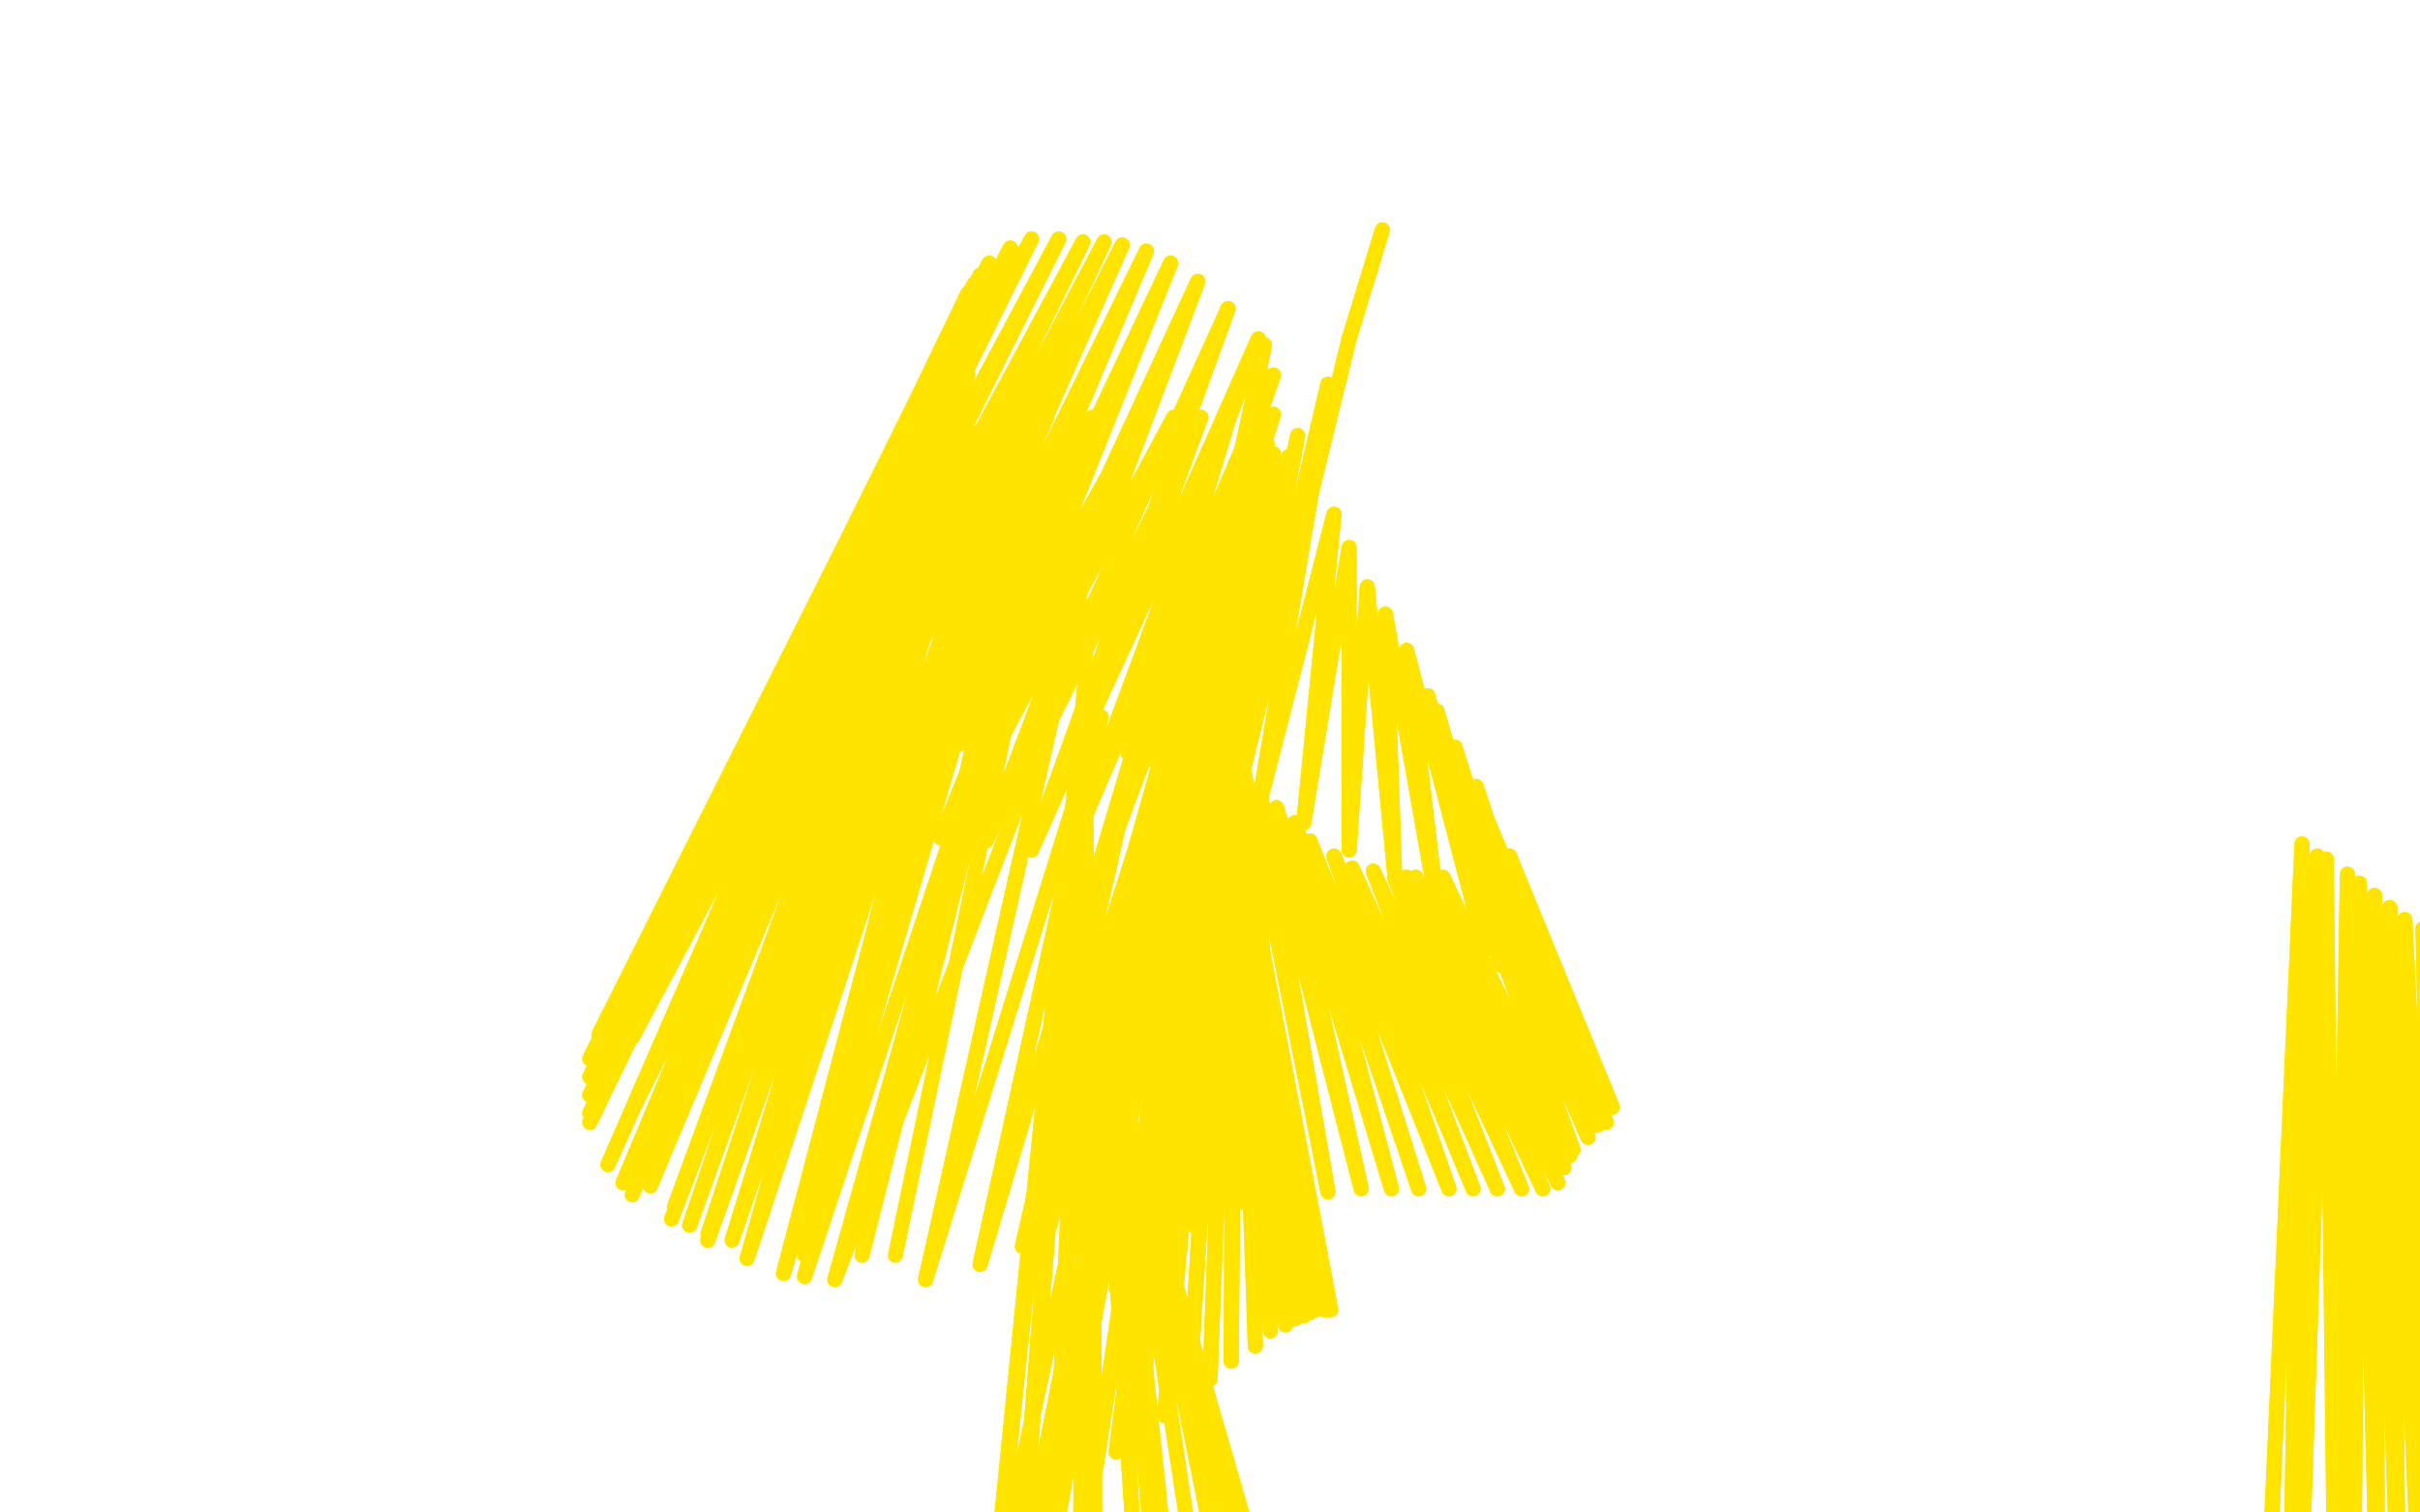 <?xml version="1.0" standalone="no"?>
<!DOCTYPE svg PUBLIC "-//W3C//DTD SVG 1.1//EN"
"http://www.w3.org/Graphics/SVG/1.1/DTD/svg11.dtd">

<svg width="800" height="500" version="1.1" xmlns="http://www.w3.org/2000/svg" xmlns:xlink="http://www.w3.org/1999/xlink" style="stroke-antialiasing: false"><desc>This SVG has been created on https://colorillo.com/</desc><rect x='0' y='0' width='800' height='500' style='fill: rgb(255,255,255); stroke-width:0' /><polyline points="725,555 749,547 749,547 761,279 761,279 757,547 757,547 766,283 766,283 760,546 760,546 769,284 769,284 772,543 772,543 776,289 776,289 778,541 778,541 780,292 780,292 786,538 786,538 785,296 785,296 793,535 793,535 790,300 790,300 800,532 795,304 806,529 801,307 814,526 805,312 820,524 810,315 826,523 814,319 830,522 818,322 832,522 820,323 836,521 823,325 838,521 824,326 840,521 825,326 841,521 826,326 841,521 825,326 841,521 824,325 841,521 822,325 841,521 822,324 839,521 820,324 837,520 819,323" style="fill: none; stroke: #ffe400; stroke-width: 5; stroke-linejoin: round; stroke-linecap: round; stroke-antialiasing: false; stroke-antialias: 0; opacity: 1.0"/>
<polyline points="725,555 749,547 749,547 761,279 761,279 757,547 757,547 766,283 766,283 760,546 760,546 769,284 769,284 772,543 772,543 776,289 776,289 778,541 778,541 780,292 780,292 786,538 786,538 785,296 785,296 793,535 793,535 790,300 800,532 795,304 806,529 801,307 814,526 805,312 820,524 810,315 826,523 814,319 830,522 818,322 832,522 820,323 836,521 823,325 838,521 824,326 840,521 825,326 841,521 826,326 841,521 825,326 841,521 824,325 841,521 822,325 841,521 822,324 839,521 820,324 837,520 819,323" style="fill: none; stroke: #ffe400; stroke-width: 5; stroke-linejoin: round; stroke-linecap: round; stroke-antialiasing: false; stroke-antialias: 0; opacity: 1.0"/>
<polyline points="358,200 359,223 359,223 324,573 324,573 359,237 359,237 334,561 334,561 359,252 359,252 347,549 347,549 359,268 359,268 357,540 357,540 359,275 359,275 362,537 362,537 361,295 361,295 376,528 376,528 362,307 362,307 382,524 382,524" style="fill: none; stroke: #ffe400; stroke-width: 5; stroke-linejoin: round; stroke-linecap: round; stroke-antialiasing: false; stroke-antialias: 0; opacity: 1.0"/>
<polyline points="358,200 359,223 359,223 324,573 324,573 359,237 359,237 334,561 334,561 359,252 359,252 347,549 347,549 359,268 359,268 357,540 357,540 359,275 359,275 362,537 362,537 361,295 361,295 376,528 376,528 362,307 362,307 382,524 364,318 386,521 366,331 395,520 368,342 403,520 369,352 409,520 371,360 413,519 371,363 416,519" style="fill: none; stroke: #ffe400; stroke-width: 5; stroke-linejoin: round; stroke-linecap: round; stroke-antialiasing: false; stroke-antialias: 0; opacity: 1.0"/>
<polyline points="330,521 418,114 418,114 339,513 339,513 418,124 418,124 345,508 345,508 416,134 416,134 350,501 350,501 415,143 415,143 362,487 362,487 409,166 409,166 369,480 369,480 409,178 409,178 376,475 409,189 385,468 409,202 393,462 409,213 400,456 409,224 407,450 408,234 415,445 408,243 420,440 408,250 425,438 408,255 427,436 407,258 428,436 405,260 431,435 405,263 433,434 405,267 435,433 405,268 438,433 406,270" style="fill: none; stroke: #ffe400; stroke-width: 5; stroke-linejoin: round; stroke-linecap: round; stroke-antialiasing: false; stroke-antialias: 0; opacity: 1.0"/>
<polyline points="330,521 418,114 418,114 339,513 339,513 418,124 418,124 345,508 345,508 416,134 416,134 350,501 350,501 415,143 415,143 362,487 362,487 409,166 409,166 369,480 369,480 409,178 376,475 409,189 385,468 409,202 393,462 409,213 400,456 409,224 407,450 408,234 415,445 408,243 420,440 408,250 425,438 408,255 427,436 407,258 428,436 405,260 431,435 405,263 433,434 405,267 435,433 405,268 438,433 406,270 439,433 409,270 440,433 409,271" style="fill: none; stroke: #ffe400; stroke-width: 5; stroke-linejoin: round; stroke-linecap: round; stroke-antialiasing: false; stroke-antialias: 0; opacity: 1.0"/>
<polyline points="457,76 446,112 446,112 369,426 369,426 439,127 439,127 371,421 371,421 429,144 429,144 377,418 377,418 422,158 422,158 381,415 381,415 416,172 416,172 385,412 385,412 411,183 411,183 389,408 389,408 409,193 409,193 394,405 394,405 407,206 399,402 407,219 407,399 407,226 412,398 407,245 426,395 411,254 439,394 416,261 450,393 422,267 460,393 428,272 469,393 433,278 479,393 441,283 487,393 447,287 495,393 454,288 503,393 461,290 510,393 465,290 515,391 468,290 517,386 474,290 519,382 477,290 520,380 487,290 525,376 492,289 528,372 495,288 531,371 499,283 533,366 490,268 525,352 490,267 520,351 488,262 517,348 488,260 512,346 481,247 503,330 475,235 496,319 472,230 491,314 465,215 475,299 458,203 461,288 452,194 446,281 446,181 431,272 441,170 416,267 434,160 401,260 426,151 390,256 419,147 380,251 416,146 373,249 406,139 358,243 397,138 345,243 388,138 331,244 377,138 317,246 366,138 302,249 361,138 296,251 346,138 278,256 337,140 265,264 328,141 251,277 321,143 235,293 313,146 222,309 307,150 214,322 301,155 210,333 299,162 209,343 299,174 208,369 299,187 215,392 299,192 223,399 299,196 228,405 302,200 234,410 306,208 247,416 313,216 259,421 318,219 266,422 331,227 276,423 348,236 306,423 364,237 324,418 378,237 338,412 388,236 347,405 398,231 357,397 403,226 361,388 406,221 366,376 409,217 372,363 409,212 375,348 412,205 375,338 415,192 375,331 419,178 375,325 421,164 371,318 421,150 366,310 421,137 360,299 421,124 351,288 416,112 341,281 406,102 326,278 396,93 311,277 387,87 297,277 379,83 284,277 371,81 271,279 365,80 257,285 358,80 242,296 350,79 228,307 341,79 214,321 334,82 204,332 327,87 198,342 324,91 195,350 322,94 195,356 320,97 195,362 320,101 195,368 320,103 195,371 320,112 201,385 320,119 206,391" style="fill: none; stroke: #ffe400; stroke-width: 5; stroke-linejoin: round; stroke-linecap: round; stroke-antialiasing: false; stroke-antialias: 0; opacity: 1.0"/>
<polyline points="457,76 446,112 446,112 369,426 369,426 439,127 439,127 371,421 371,421 429,144 429,144 377,418 377,418 422,158 422,158 381,415 381,415 416,172 416,172 385,412 385,412 411,183 411,183 389,408 389,408 409,193 409,193 394,405 407,206 399,402 407,219 407,399 407,226 412,398 407,245 426,395 411,254 439,394 416,261 450,393 422,267 460,393 428,272 469,393 433,278 479,393 441,283 487,393 447,287 495,393 454,288 503,393 461,290 510,393 465,290 515,391 468,290 517,386 474,290 519,382 477,290 520,380 487,290 525,376 492,289 528,372 495,288 531,371 499,283 533,366 490,268 525,352 490,267 520,351 488,262 517,348 488,260 512,346 481,247 503,330 475,235 496,319 472,230 491,314 465,215 475,299 458,203 461,288 452,194 446,281 446,181 431,272 441,170 416,267 434,160 401,260 426,151 390,256 419,147 380,251 416,146 373,249 406,139 358,243 397,138 345,243 388,138 331,244 377,138 317,246 366,138 302,249 361,138 296,251 346,138 278,256 337,140 265,264 328,141 251,277 321,143 235,293 313,146 222,309 307,150 214,322 301,155 210,333 299,162 209,343 299,174 208,369 299,187 215,392 299,192 223,399 299,196 228,405 302,200 234,410 306,208 247,416 313,216 259,421 318,219 266,422 331,227 276,423 348,236 306,423 364,237 324,418 378,237 338,412 388,236 347,405 398,231 357,397 403,226 361,388 406,221 366,376 409,217 372,363 409,212 375,348 412,205 375,338 415,192 375,331 419,178 375,325 421,164 371,318 421,150 366,310 421,137 360,299 421,124 351,288 416,112 341,281 406,102 326,278 396,93 311,277 387,87 297,277 379,83 284,277 371,81 271,279 365,80 257,285 358,80 242,296 350,79 228,307 341,79 214,321 334,82 204,332 327,87 198,342 324,91 195,350 322,94 195,356 320,97 195,362 320,101 195,368 320,103 195,371 320,112 201,385 320,119 206,391 320,124 209,395 320,136 222,403 321,144 234,408 323,147 242,410 329,159 266,415 339,166 285,415 347,170 296,415" style="fill: none; stroke: #ffe400; stroke-width: 5; stroke-linejoin: round; stroke-linecap: round; stroke-antialiasing: false; stroke-antialias: 0; opacity: 1.0"/>
</svg>
